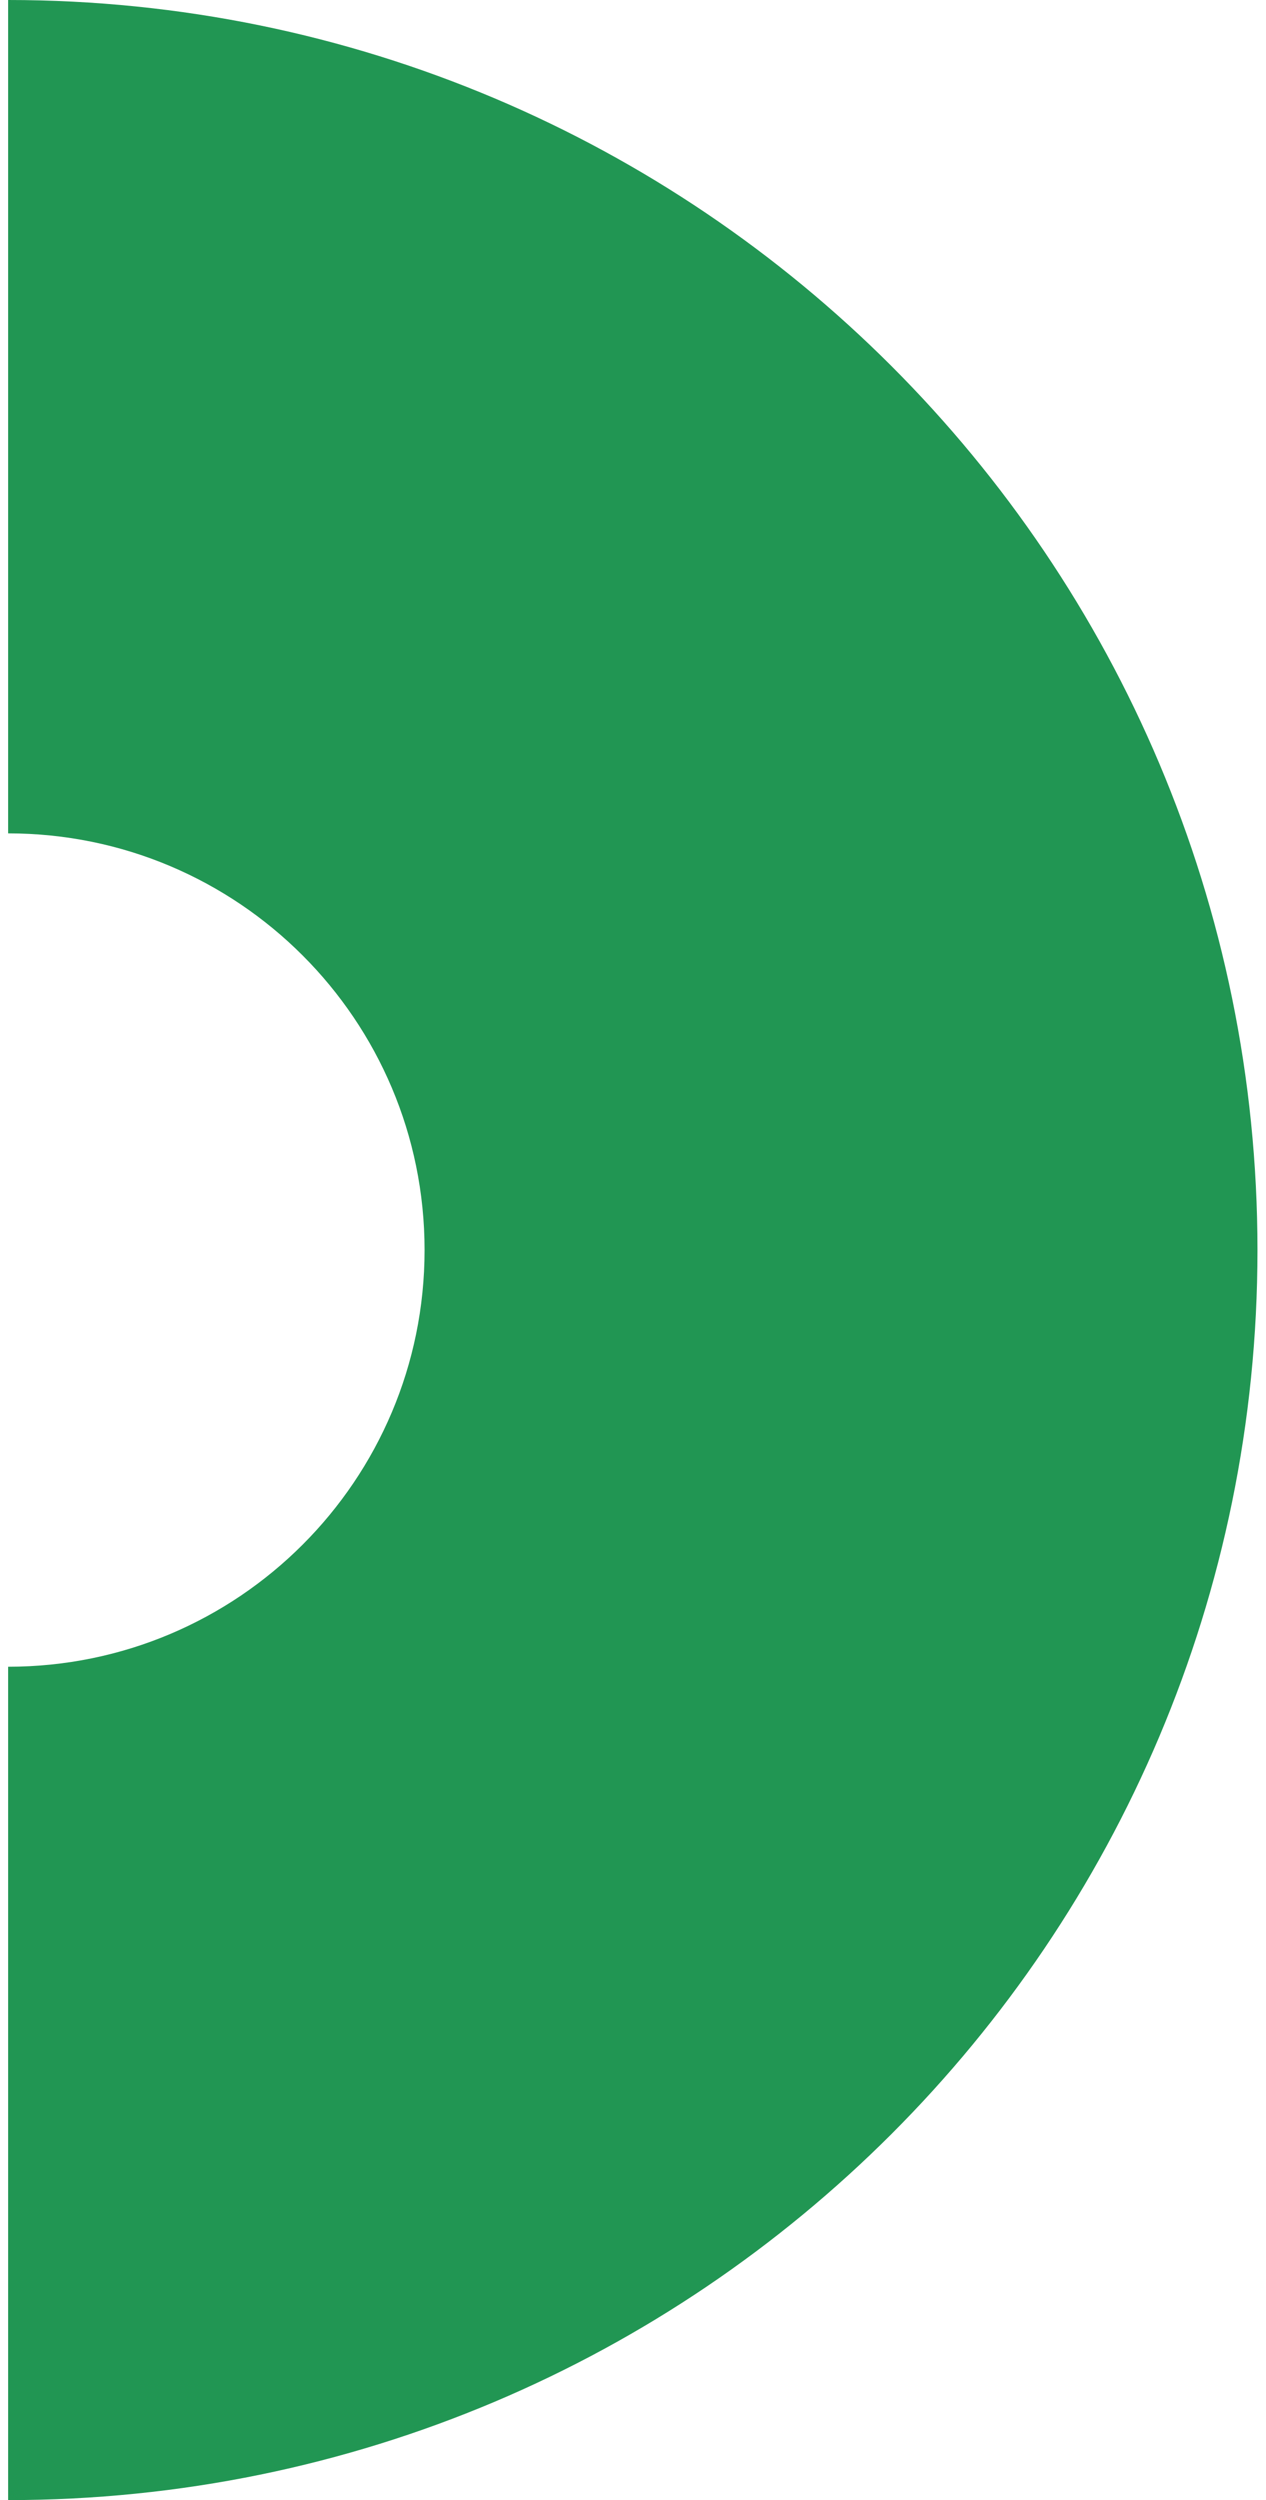 <?xml version="1.0"?>
<svg width="76" height="150" viewBox="0 0 76 150" version="1.1" xmlns="http://www.w3.org/2000/svg" xmlns:xlink="http://www.w3.org/1999/xlink" xmlns:figma="http://www.figma.com/figma/ns">
<title>userPK</title>
<desc>Created using Figma</desc>
<g id="Canvas" transform="translate(109 -371)" figma:type="canvas">
<g id="userPK" style="mix-blend-mode:normal;" figma:type="vector">
<use xlink:href="#path0_fill" transform="translate(-108.512 371)" fill="#219653" style="mix-blend-mode:normal;"></use>
</g>
</g>
<defs>
<path id="path0_fill" d="M 0 50L 0 0C 41.421 0 75 33.579 75 75C 75 116.421 41.421 150 0 150L 0 100C 13.807 100 25 88.807 25 75C 25 61.193 13.807 50 0 50Z"></path>
</defs>
</svg>

